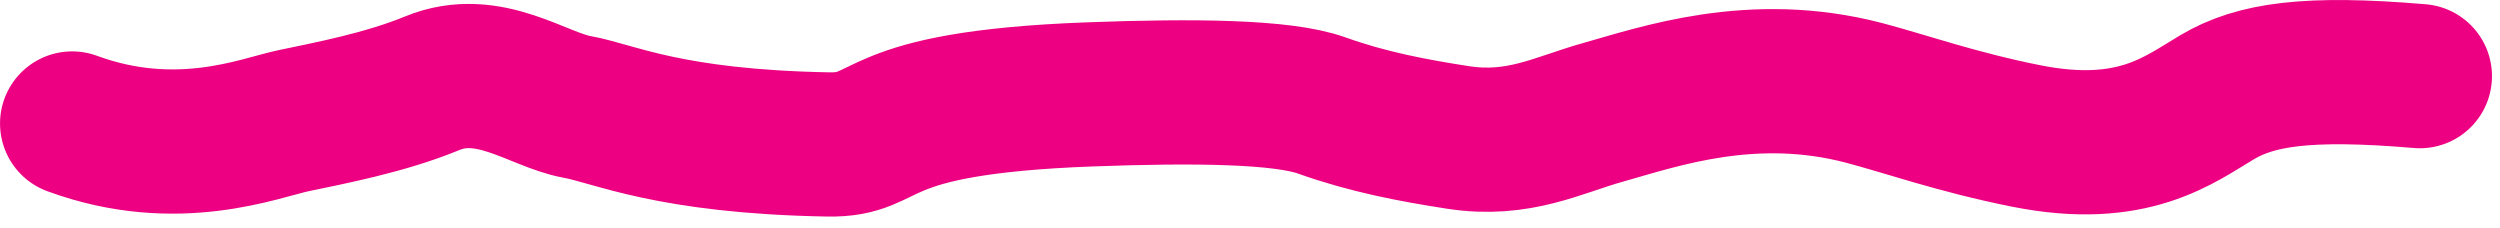 <?xml version="1.0" encoding="UTF-8"?> <svg xmlns="http://www.w3.org/2000/svg" width="208" height="19" viewBox="0 0 208 19" fill="none"><path d="M6.002 10.275C14.725 13.485 21.608 10.636 24.389 10.049C27.388 9.416 32.008 8.553 35.956 6.928C40.671 4.987 44.742 8.303 47.995 8.89C51.128 9.455 55.614 11.775 68.9 12.018C74.388 12.118 71.762 8.553 90.689 7.852C99.37 7.53 106.713 7.609 109.959 8.772C113.824 10.157 117.586 10.858 121.297 11.434C126.337 12.217 129.625 10.4 133.332 9.358C138.061 8.03 145.814 5.304 155.072 7.723C158.433 8.602 162.81 10.164 168.597 11.316C177.466 13.083 181.334 9.942 184.465 8.088C187.677 6.186 191.971 5.54 201.333 6.335" stroke="#ED0082" stroke-width="12" stroke-linecap="round"></path></svg> 